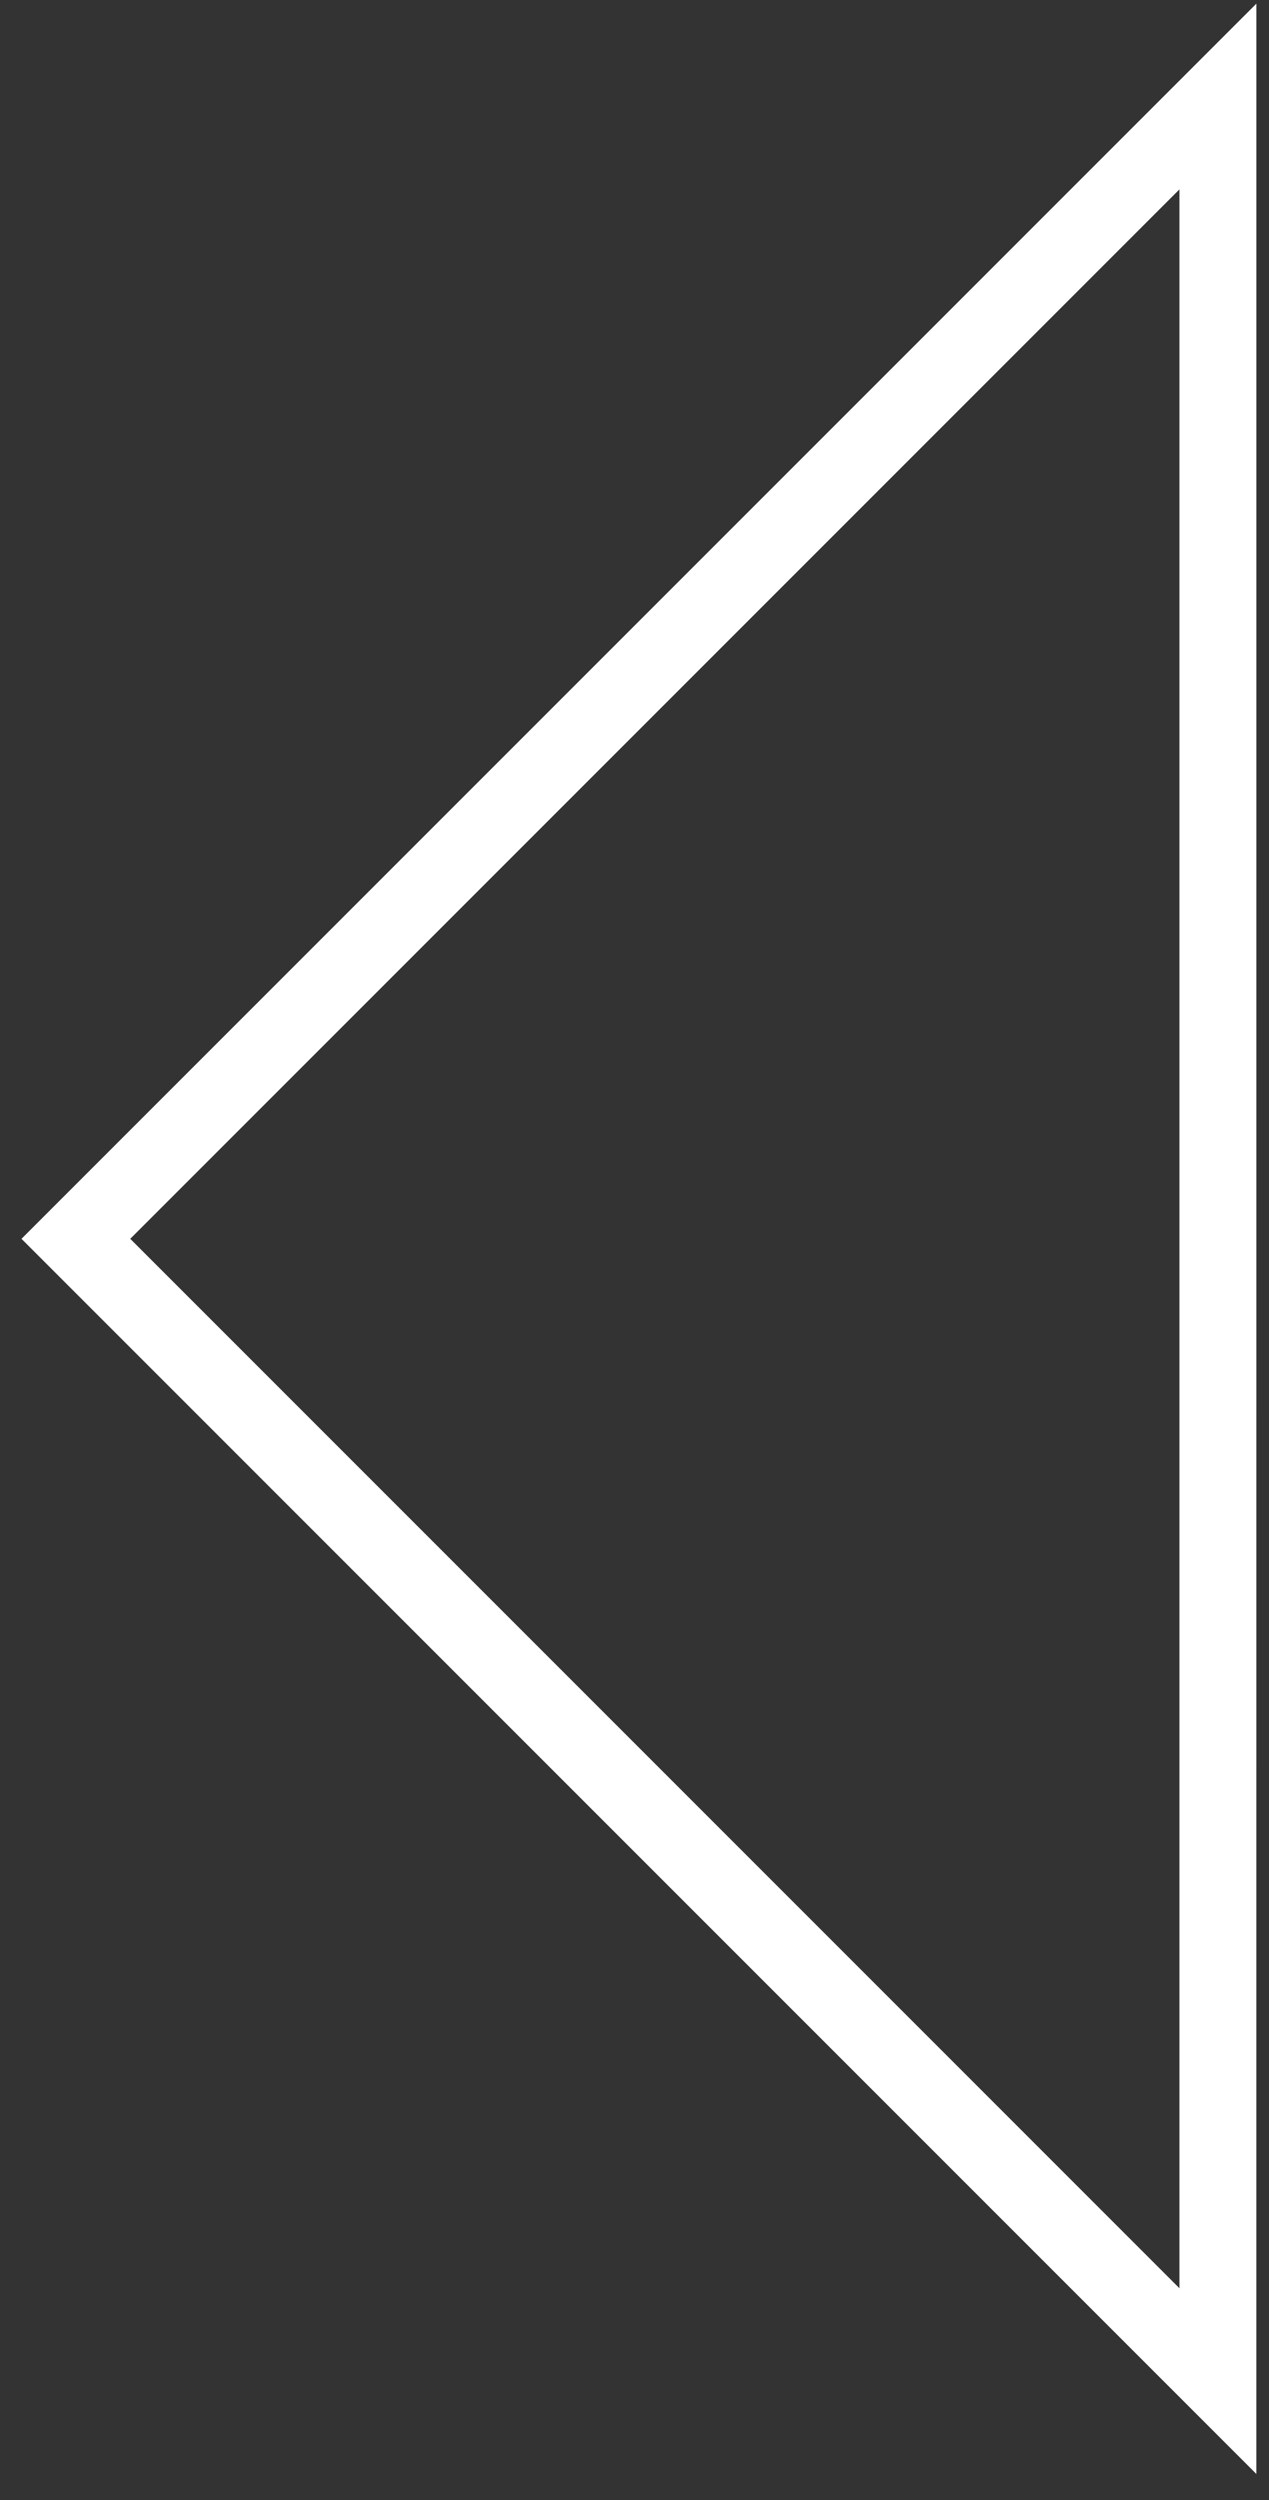 <?xml version="1.0" encoding="UTF-8"?>
<svg width="33px" height="65px" viewBox="0 0 33 65" version="1.1" xmlns="http://www.w3.org/2000/svg" xmlns:xlink="http://www.w3.org/1999/xlink">
    <rect x="0" y="0" width="33" height="65" fill="#333333" stroke="none"/>
    <!-- Generator: Sketch 60.1 (88133) - https://sketch.com -->
    <title>Rectangle</title>
    <desc>Created with Sketch.</desc>
    <g id="Desktop" stroke="none" stroke-width="1" fill="none" fill-rule="evenodd">
        <g id="Home" transform="translate(-51, -2462)" fill="#FFFFFF" fill-rule="nonzero">
            <g id="PARTENAIRES" transform="translate(0, 2164)">
                <g id="Contenu" transform="translate(52.5, 245)">
                    <path d="M53.879,62.5 L8.464,62.5 L8.464,107.914 L53.879,62.5 Z M49.049,64.5 L10.464,103.085 L10.464,64.5 L49.049,64.5 Z" id="Rectangle" transform="translate(31.172, 85.207) rotate(-45) translate(-31.172, -85.207) "></path>
                </g>
            </g>
        </g>
    </g>
</svg>